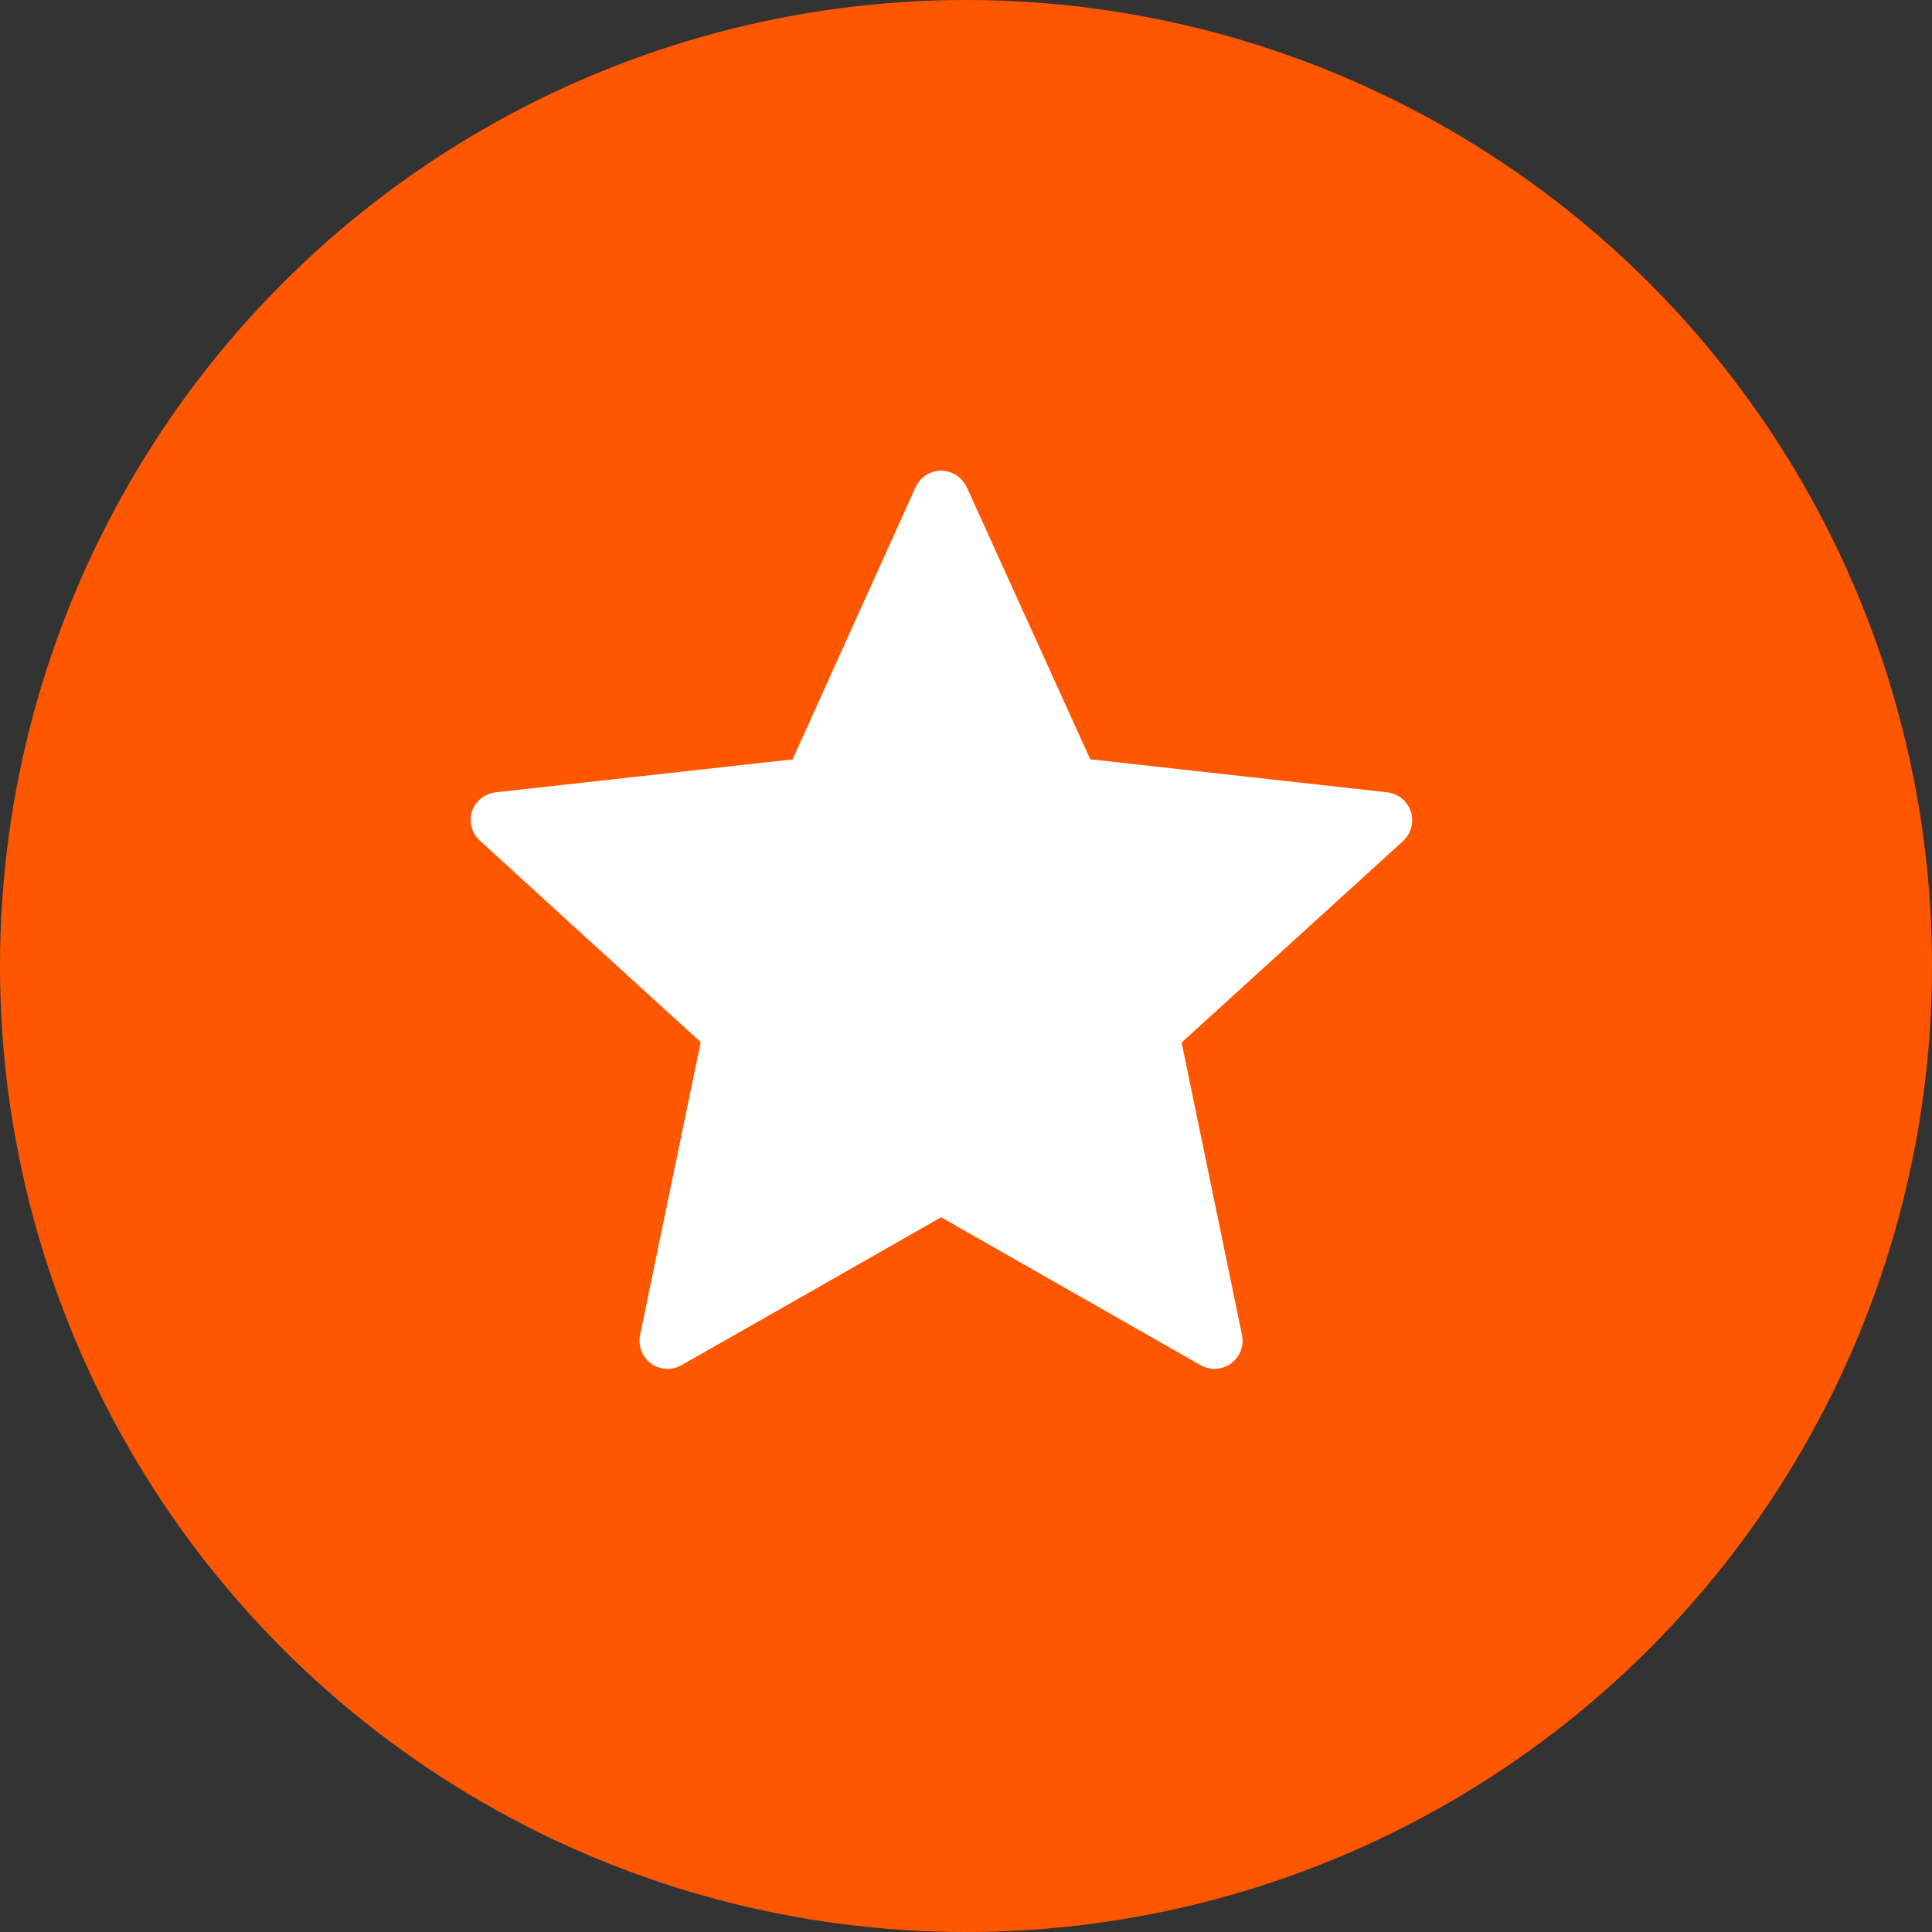 <svg xmlns="http://www.w3.org/2000/svg" width="20" height="20" viewBox="0 0 20 20">
  <rect x="0" y="0" width="20" height="20" fill="#333333" stroke="none"/>
  <g id="Group_263" data-name="Group 263" transform="translate(-1233 -199)">
    <circle id="Ellipse_67" data-name="Ellipse 67" cx="10" cy="10" r="10" transform="translate(1233 199)" fill="#ff5700"/>
    <g id="iconfinder_star_216411" transform="translate(1237.872 203.872)">
      <g id="Group_26" data-name="Group 26" transform="translate(0 0)">
        <path id="Path_37" data-name="Path 37" d="M6.982,7.023l-3.073.341a.294.294,0,0,0-.246.2.289.289,0,0,0,.082.3C4.658,8.7,6.031,9.95,6.031,9.95s-.377,1.816-.627,3.028a.294.294,0,0,0,.114.3.29.29,0,0,0,.314.016c1.076-.611,2.687-1.531,2.687-1.531l2.686,1.531a.291.291,0,0,0,.429-.312c-.25-1.212-.625-3.028-.625-3.028L13.3,7.87a.294.294,0,0,0,.082-.306.291.291,0,0,0-.245-.2l-3.074-.342L8.785,4.206a.3.3,0,0,0-.266-.172.291.291,0,0,0-.264.172C7.745,5.333,6.982,7.023,6.982,7.023Z" transform="translate(-3.649 -4.034)" fill="#fff"/>
      </g>
    </g>
  </g>
</svg>

